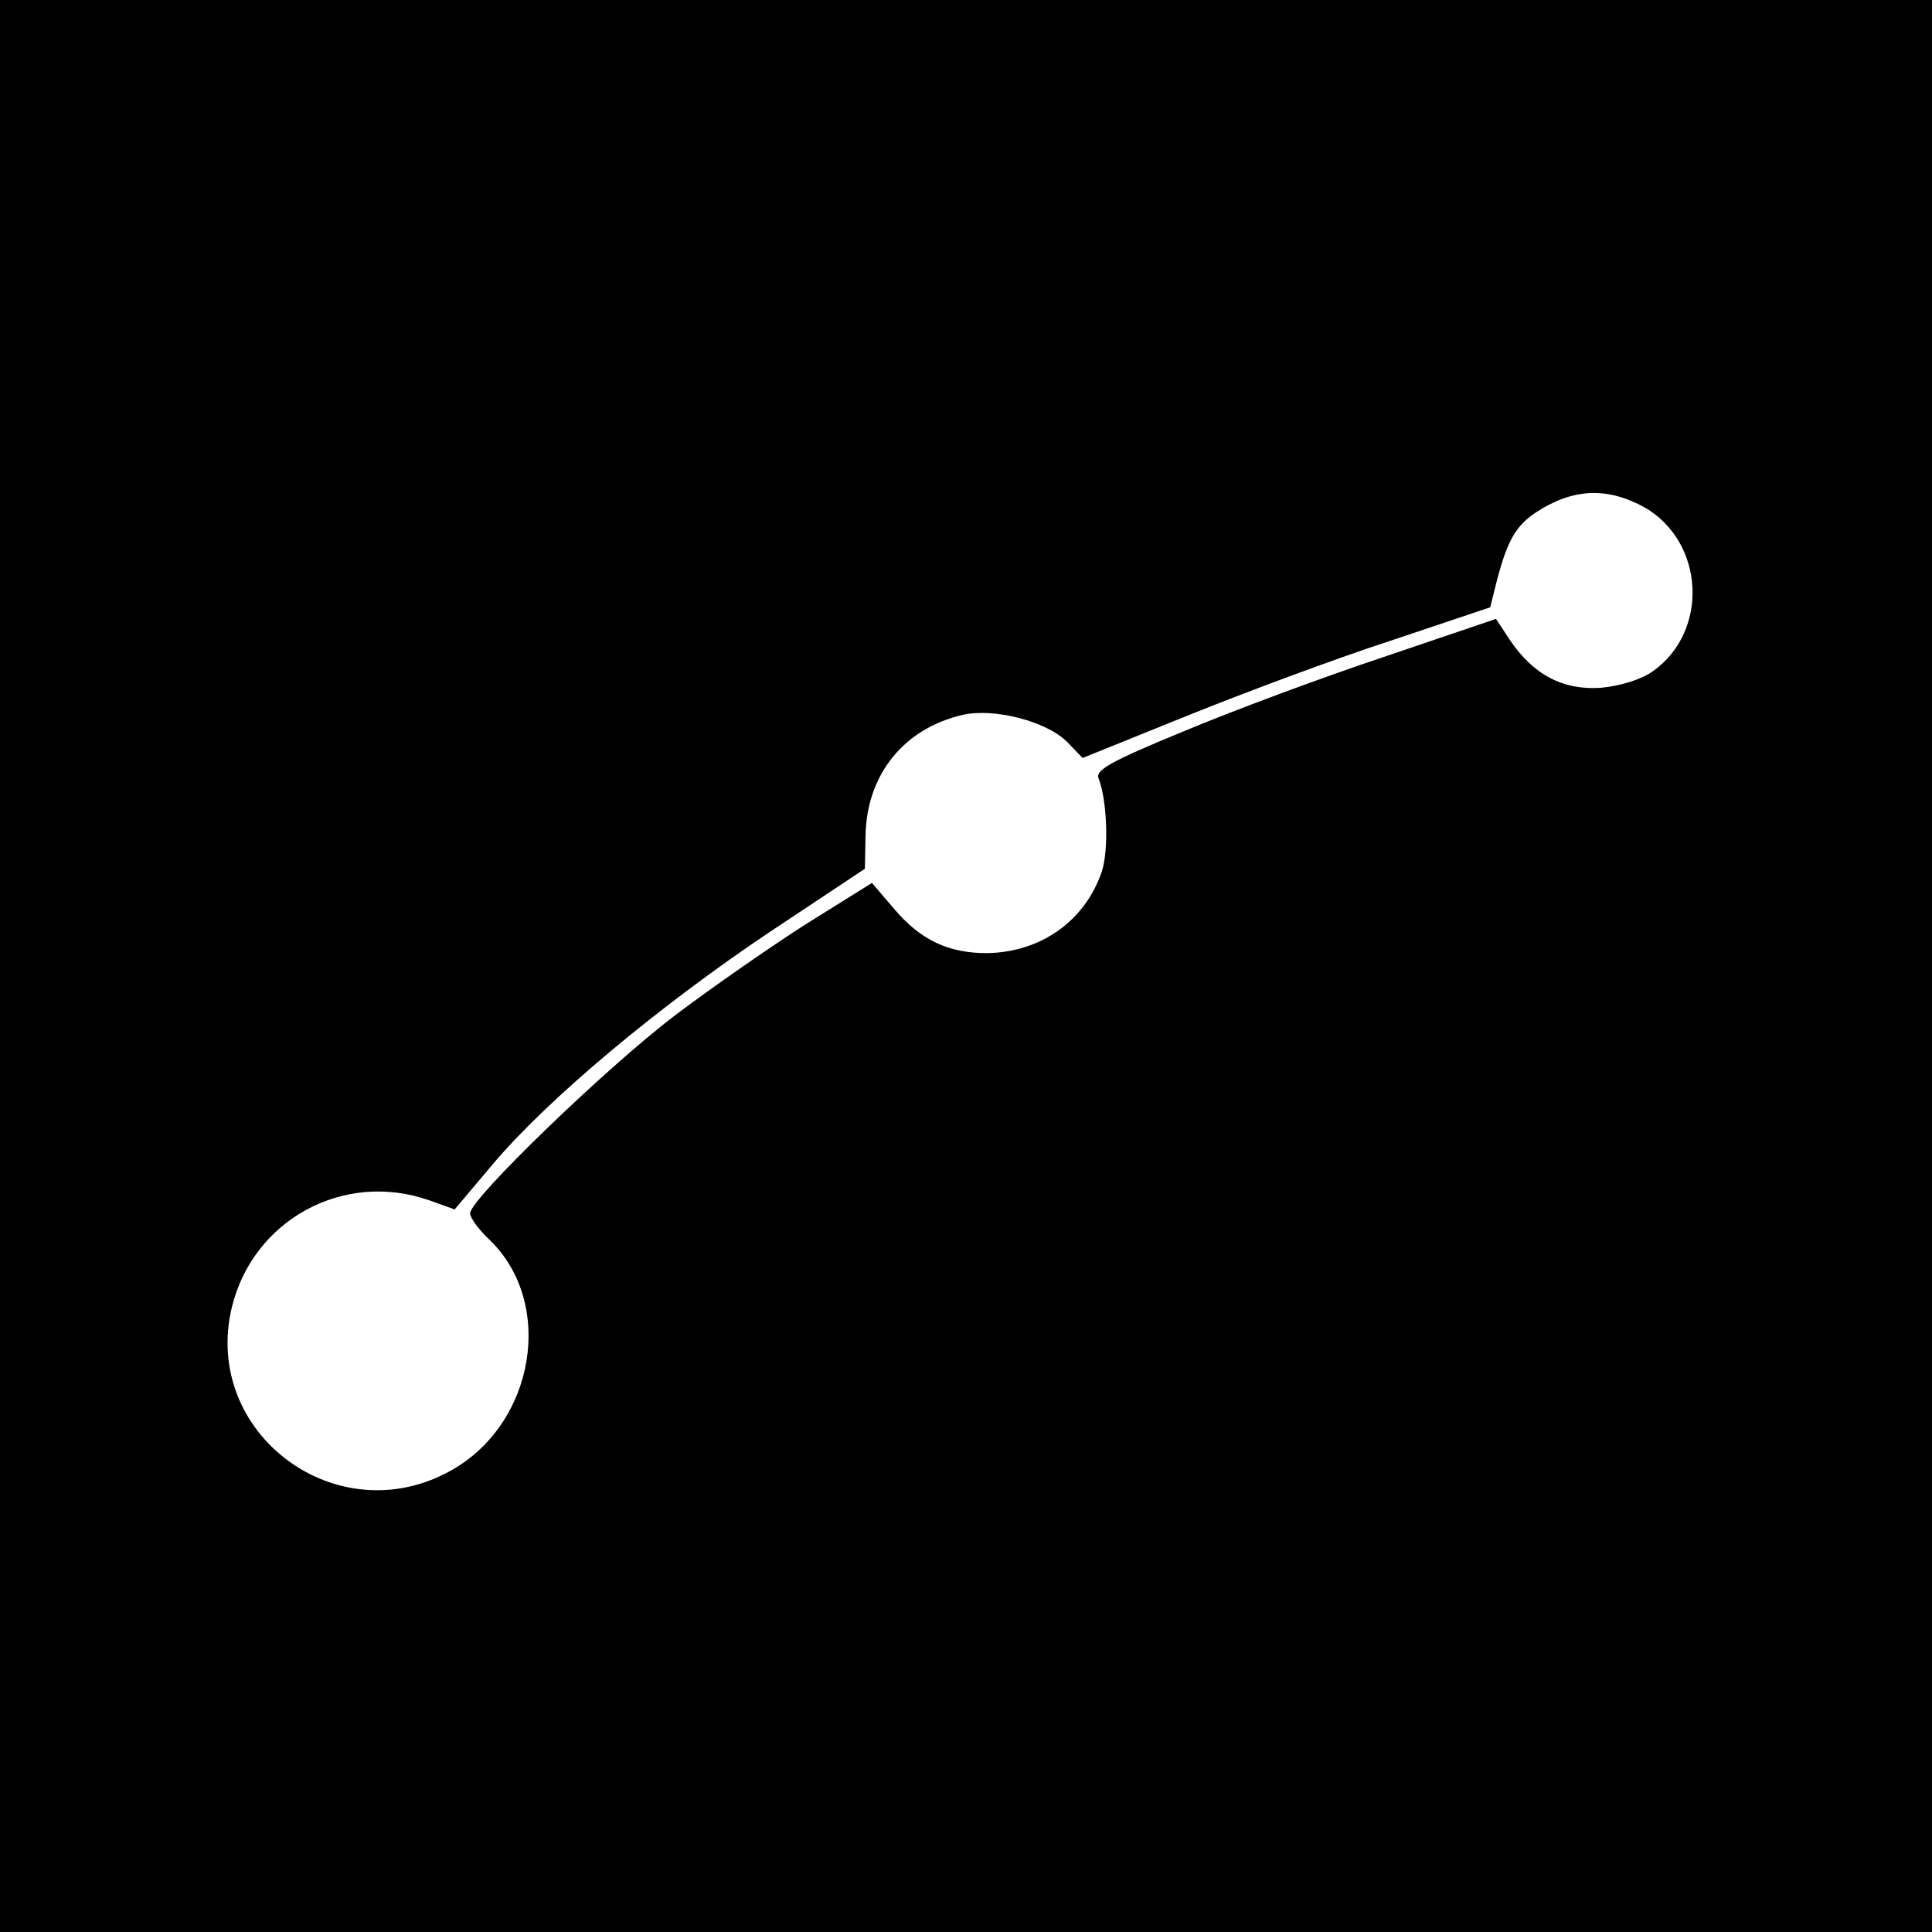 <?xml version="1.0" standalone="no"?>
<!DOCTYPE svg PUBLIC "-//W3C//DTD SVG 20010904//EN"
 "http://www.w3.org/TR/2001/REC-SVG-20010904/DTD/svg10.dtd">
<svg version="1.0" xmlns="http://www.w3.org/2000/svg"
 width="300pt" height="300pt" viewBox="0 0 300 300"
 preserveAspectRatio="xMidYMid meet">
<g transform="translate(0,300) scale(0.1,-0.1)"
fill="#000000" stroke="none">
<path d="M0 1500 l0 -1500 1500 0 1500 0 0 1500 0 1500 -1500 0 -1500 0 0
-1500z m2554 712 c93 -54 100 -192 13 -254 -18 -13 -50 -23 -81 -26 -59 -4
-105 20 -142 75 l-21 32 -174 -59 c-96 -32 -236 -84 -312 -116 -112 -46 -137
-60 -131 -73 13 -33 16 -110 5 -144 -26 -77 -95 -126 -179 -127 -59 0 -102 20
-143 68 l-35 41 -101 -63 c-55 -35 -147 -99 -204 -142 -108 -82 -319 -286
-319 -308 0 -7 13 -25 30 -41 102 -98 71 -285 -59 -358 -177 -100 -388 57
-341 253 33 136 174 213 307 166 l39 -14 59 70 c87 103 259 246 429 360 l149
99 1 52 c2 95 60 166 151 187 49 11 130 -10 162 -42 l24 -25 161 65 c89 36
231 89 317 117 l155 52 11 44 c16 60 29 83 61 104 57 37 110 39 168 7z"/>
</g>
</svg>
